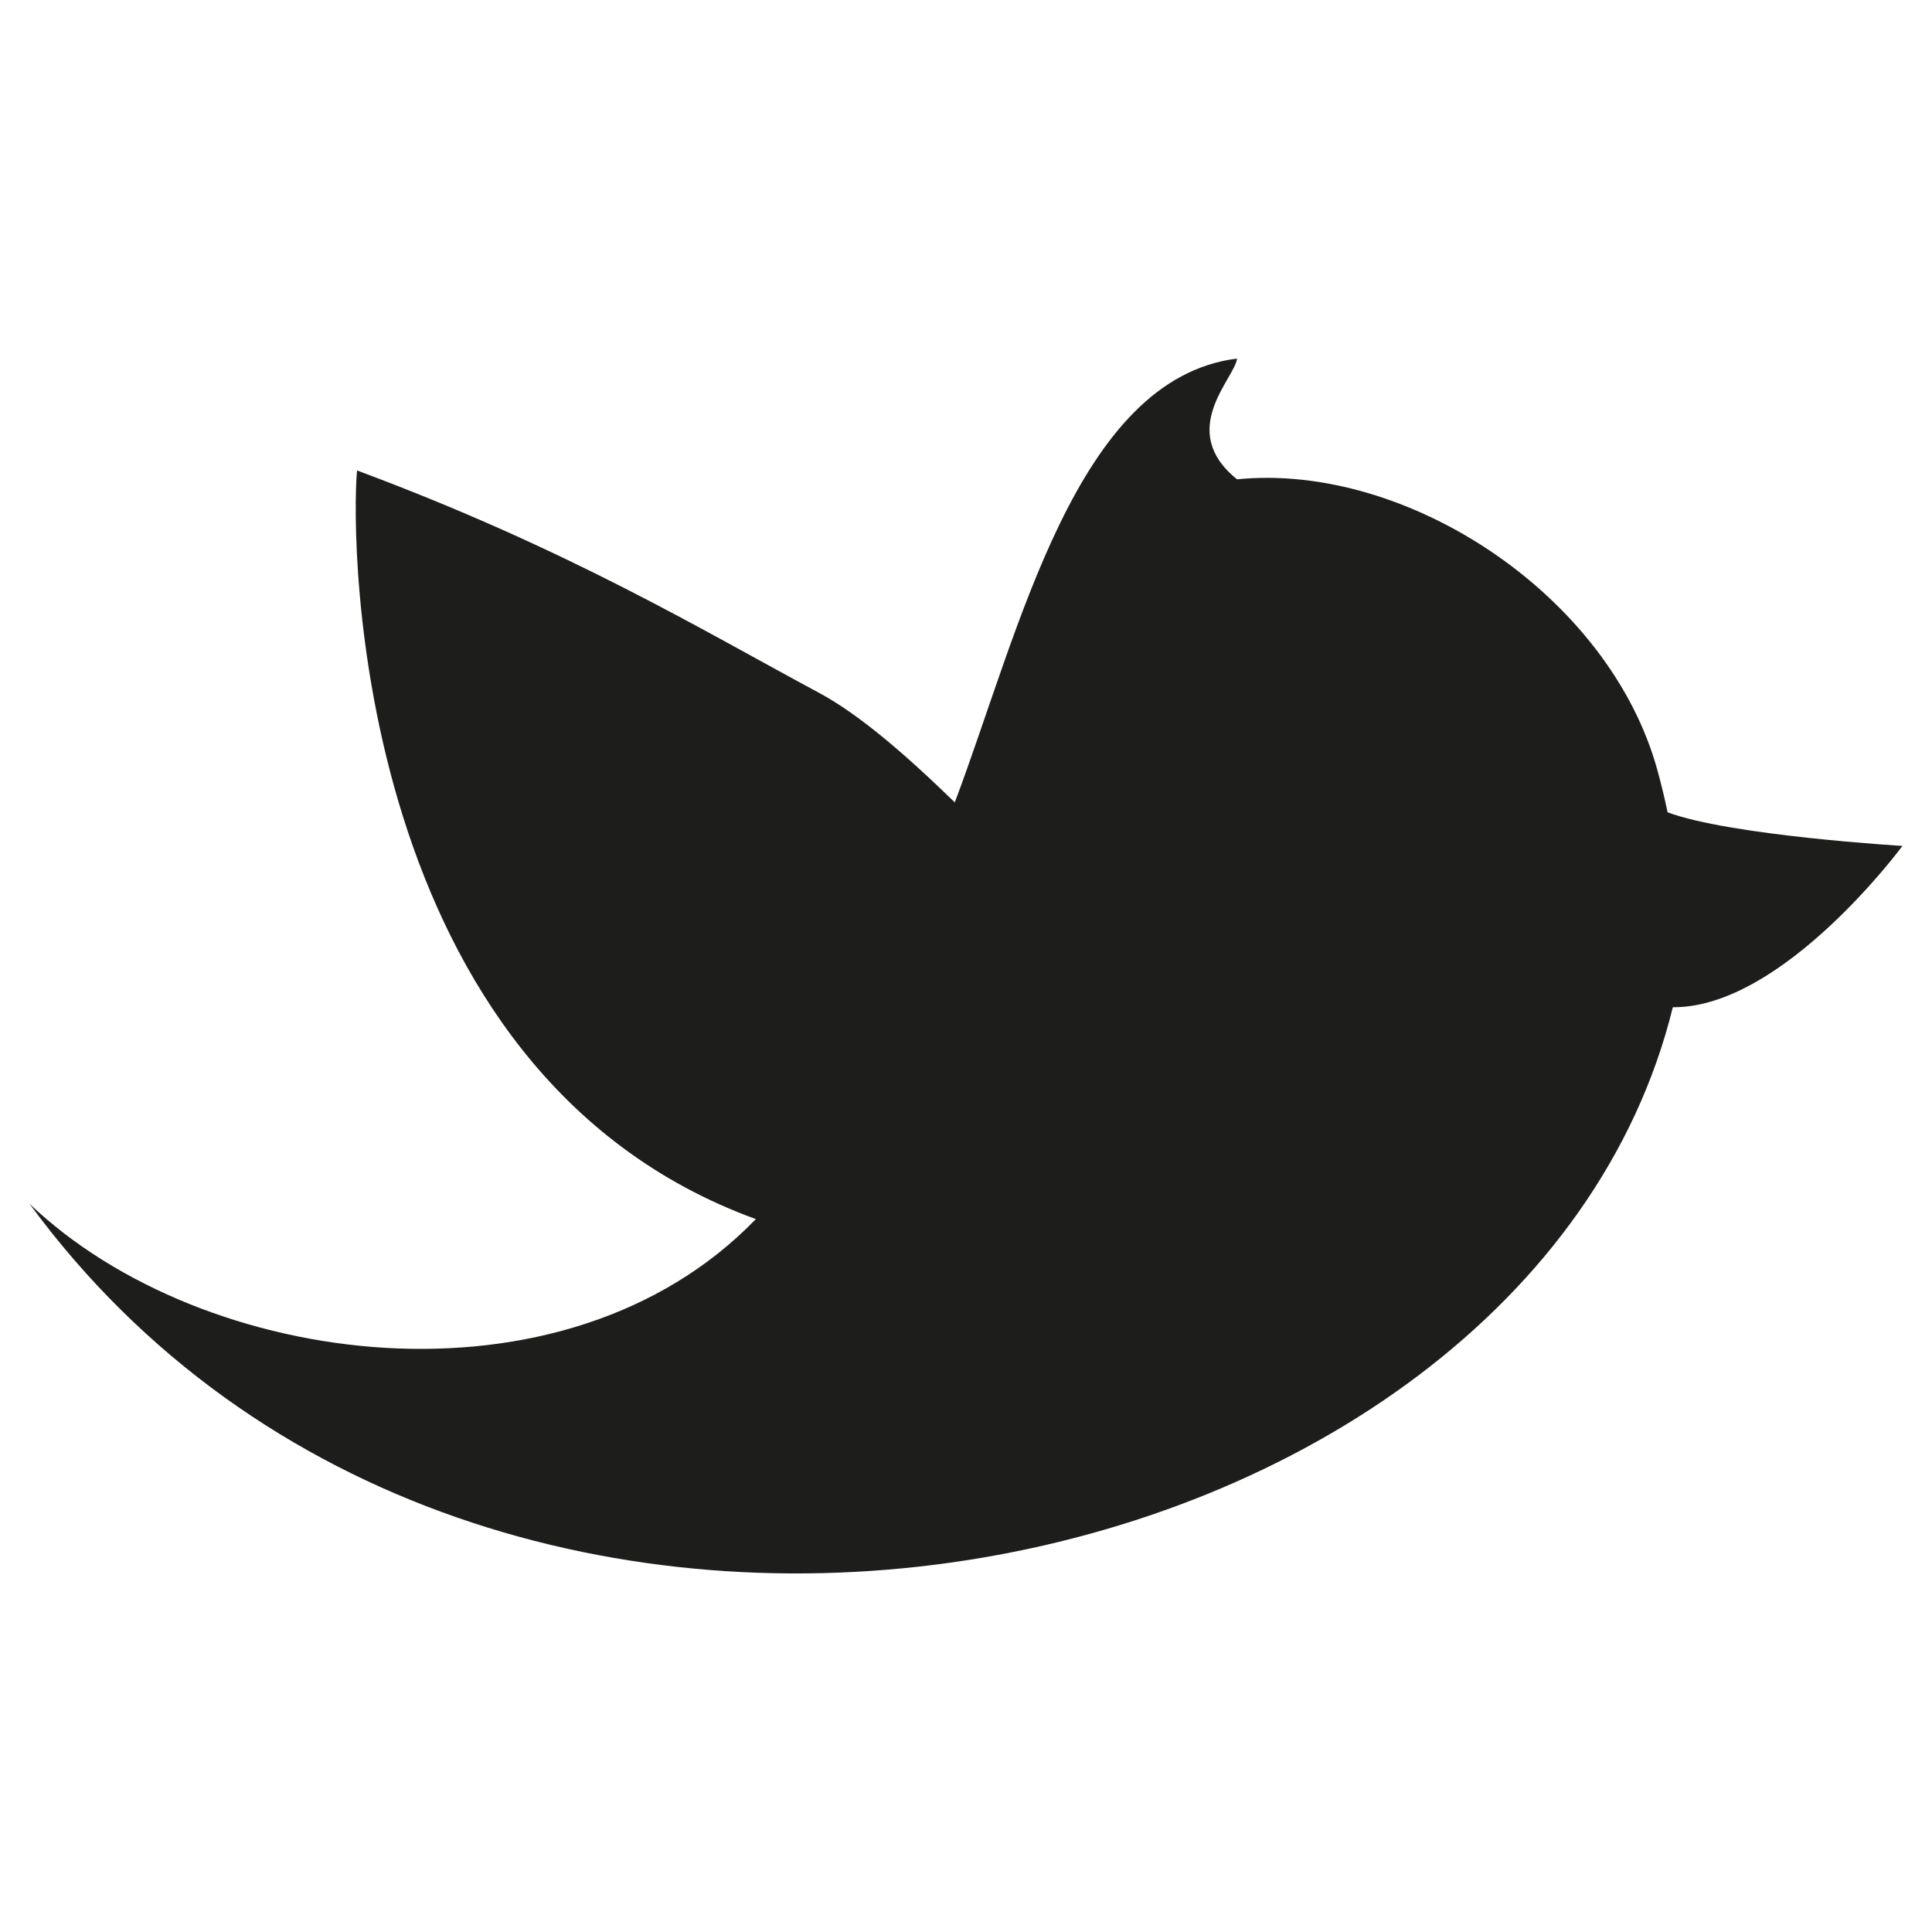 <?xml version="1.0" ?><!DOCTYPE svg  PUBLIC '-//W3C//DTD SVG 1.1//EN'  'http://www.w3.org/Graphics/SVG/1.1/DTD/svg11.dtd'><svg enable-background="new 0 0 512 512" height="512px" id="Layer_1" version="1.1" viewBox="0 0 512 512" width="512px" xml:space="preserve" xmlns="http://www.w3.org/2000/svg" xmlns:xlink="http://www.w3.org/1999/xlink"><path d="M504.169,224.177c0,0-45.7-2.731-62.237-8.906c-0.824-3.887-1.713-7.575-2.639-10.938  c-12.593-46.356-66.225-81.825-111.462-77.312c-16.112-12.951-0.593-26.731,0-32c-42.675,5.325-57.662,72.237-74.8,117.612  c-13.463-13.062-25.425-23.362-36.112-29.1c-30.031-16.087-65.956-37.899-122.3-58.856c-1.731,18.656-1.125,159.5,105.688,198.396  C149.544,375.596,53.8,362.908,7.831,319.021c120.031,163.736,396.619,105.594,435.488-52.095  C472.481,267.158,504.169,224.177,504.169,224.177z" fill="#1D1D1B"/></svg>